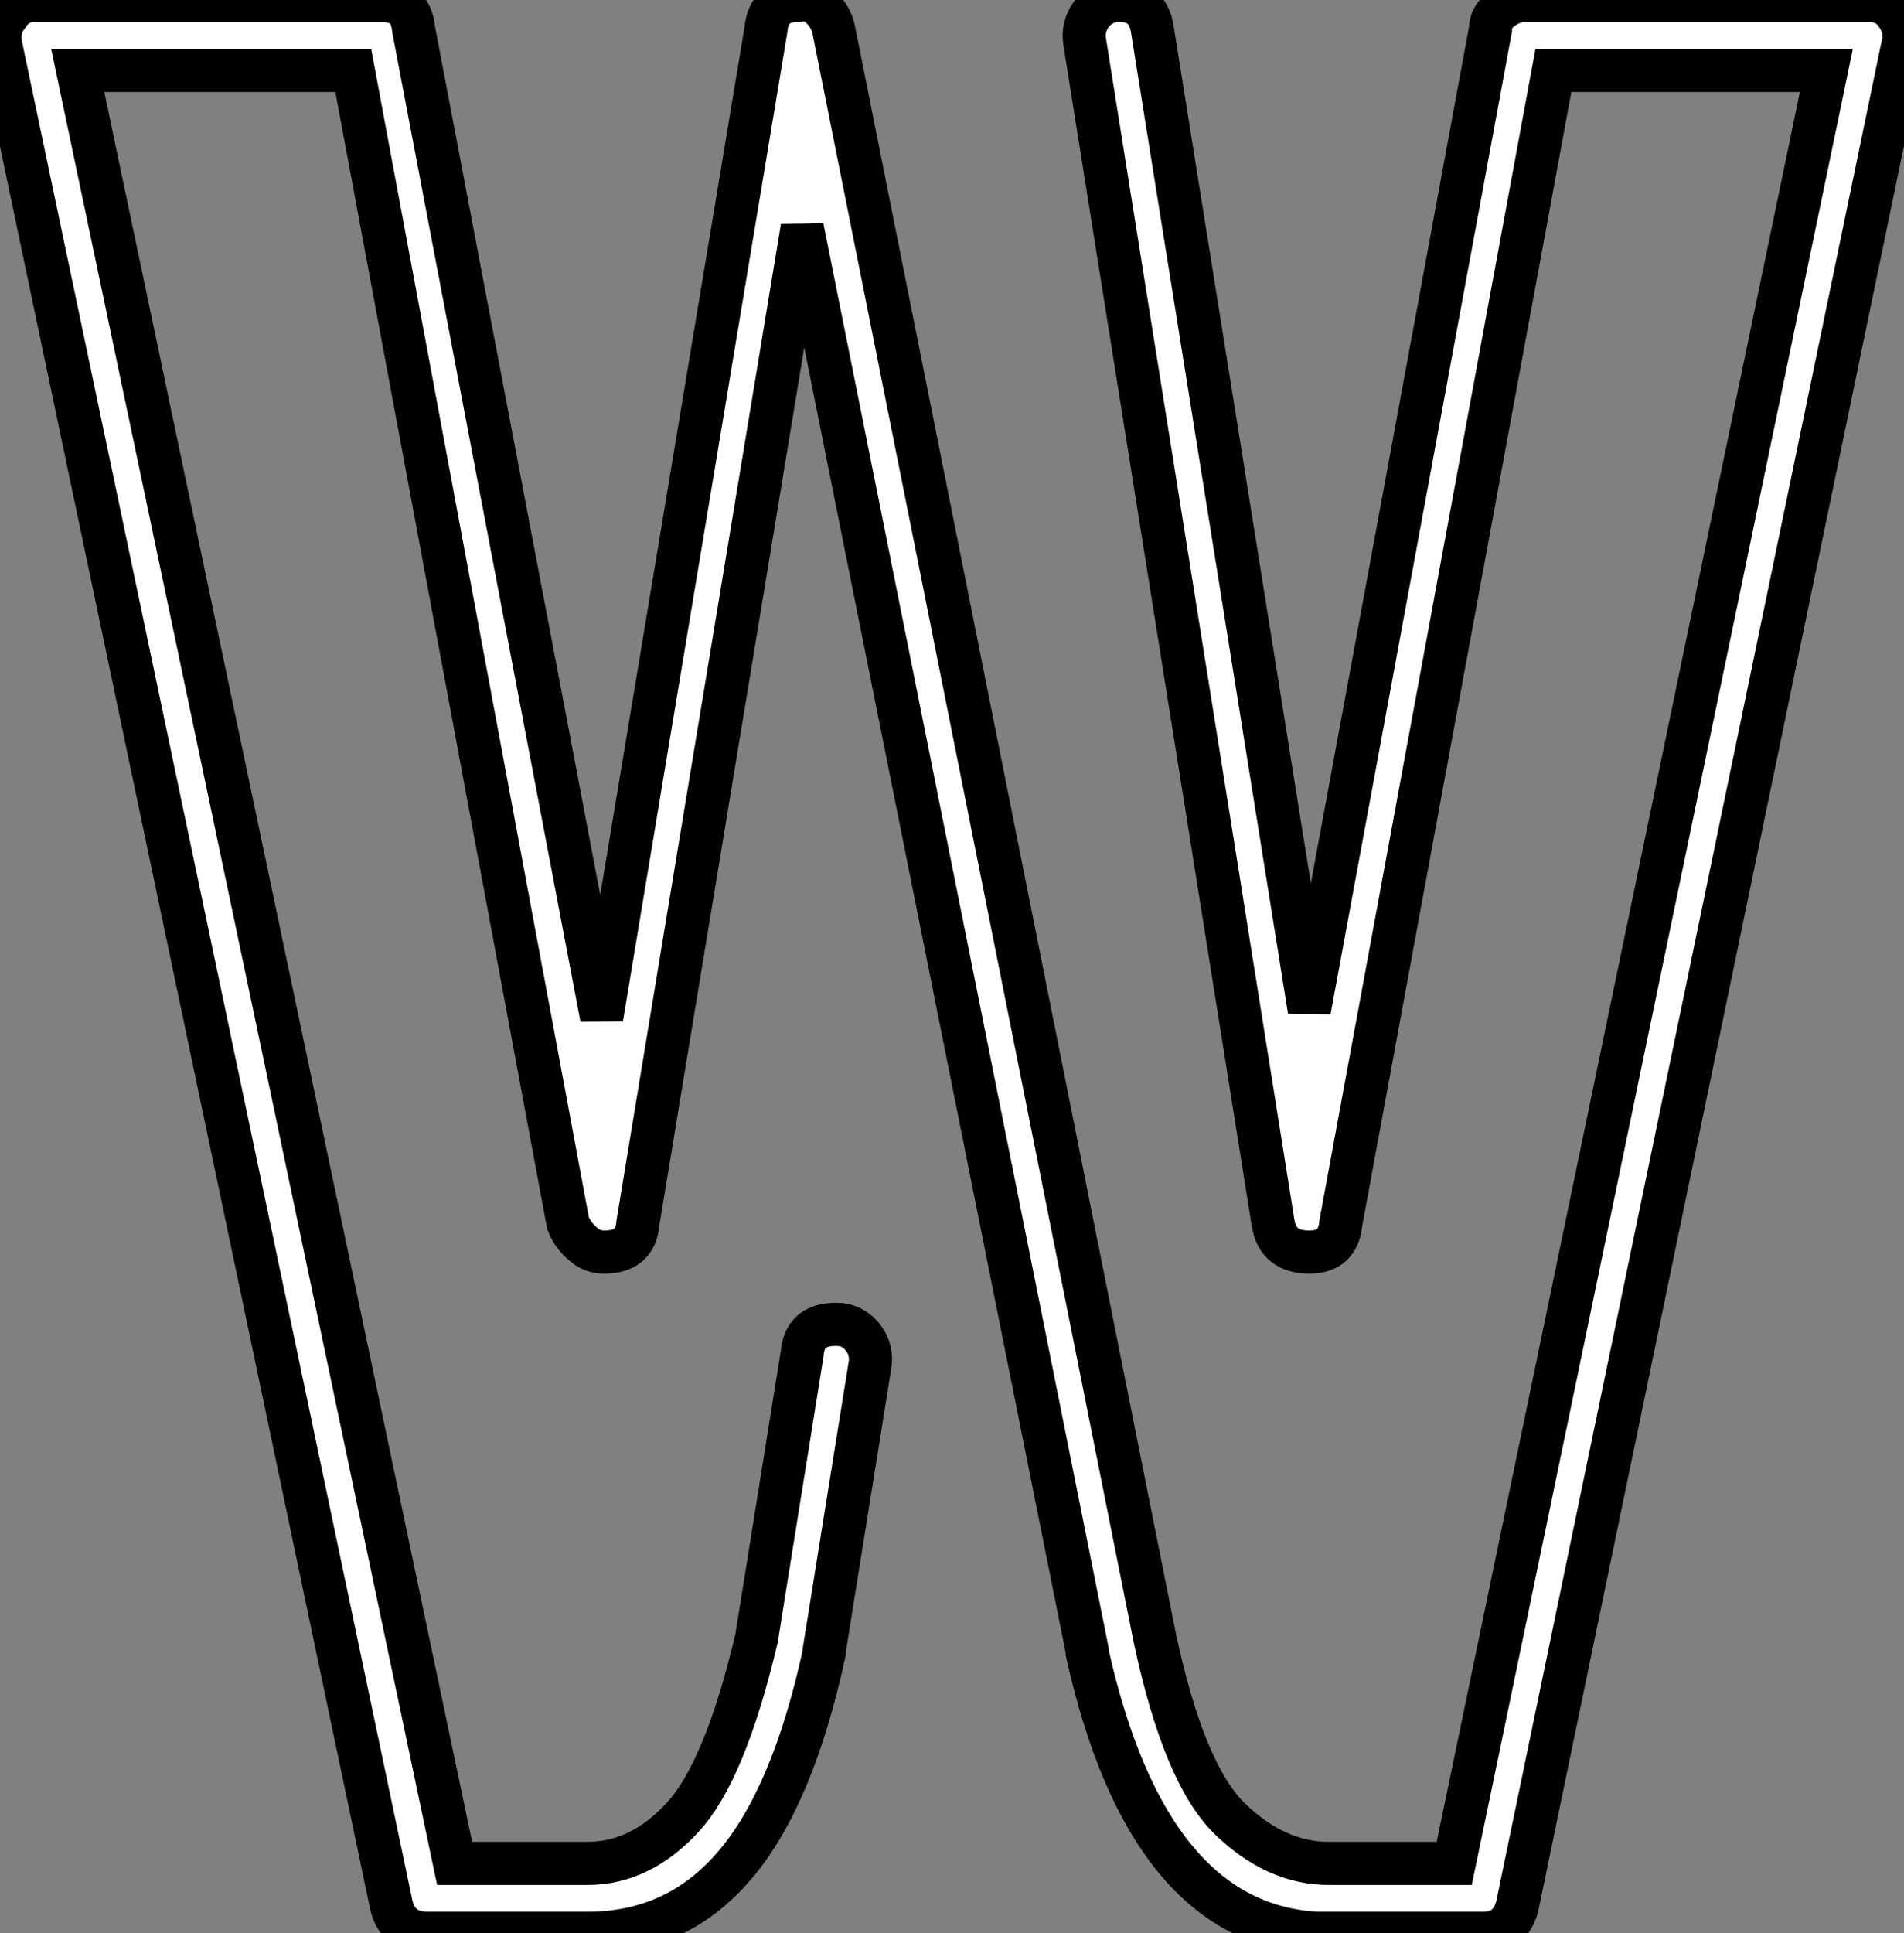 <?xml version="1.0" standalone="no"?>
<svg xmlns="http://www.w3.org/2000/svg" viewBox="-0.012 -44.812 44.152 44.812"><rect x="-0.012" y="-44.812" width="44.152" height="44.812" fill="#808080" stroke="none"/><path d="M43.34-44.80Q43.74-44.80 43.96-44.49Q44.18-44.18 44.13-43.85L44.13-43.85L35.17-0.62Q35 0 34.38 0L34.38 0L32.65 0L30.80 0L30.63 0L30.52 0Q26.60-0.22 25.20-6.50L25.20-6.50L25.20-6.55L18.59-39.54L14.78-16.46Q14.73-15.79 14-15.79L14-15.79Q13.78-15.79 13.61-15.90Q13.44-16.02 13.33-16.16Q13.22-16.30 13.16-16.46L13.16-16.46L8.18-43.18L1.79-43.18L10.53-1.62L11.59-1.62L11.65-1.62L11.76-1.62L13.61-1.62Q14.84-1.62 15.82-2.69Q16.80-3.75 17.53-6.83L17.53-6.83L18.59-13.44Q18.65-14.17 19.49-14.11L19.49-14.11Q19.82-14.06 20.02-13.78Q20.22-13.50 20.16-13.16L20.16-13.16L19.10-6.55L19.10-6.50Q18.37-3.14 17.02-1.57Q15.68 0 13.61 0L13.61 0L11.76 0L11.65 0L11.59 0L9.91 0Q9.24 0 9.07-0.62L9.07-0.62L0-43.79Q-0.06-44.18 0.17-44.46L0.17-44.46Q0.39-44.80 0.78-44.80L0.78-44.80L8.85-44.80Q9.52-44.80 9.58-44.13L9.58-44.13L13.94-21.22L17.75-44.13Q17.81-44.80 18.48-44.80L18.48-44.80Q18.82-44.86 19.04-44.63Q19.26-44.41 19.32-44.13L19.32-44.13L26.77-6.83Q27.44-3.70 28.50-2.66Q29.57-1.62 30.80-1.62L30.80-1.62L32.65-1.62L33.71-1.62L42.34-43.18L36.01-43.18L31.08-16.46Q31.02-15.79 30.35-15.79L30.35-15.79Q29.62-15.79 29.51-16.46L29.51-16.46L25.14-43.85Q25.09-44.18 25.28-44.46Q25.48-44.74 25.82-44.80L25.82-44.80Q26.60-44.86 26.71-44.13L26.71-44.13L30.35-21.39L34.55-44.13Q34.55-44.41 34.80-44.60Q35.06-44.80 35.34-44.80L35.34-44.80L43.34-44.80Z" fill="white" stroke="black" transform="scale(1,1)"/></svg>